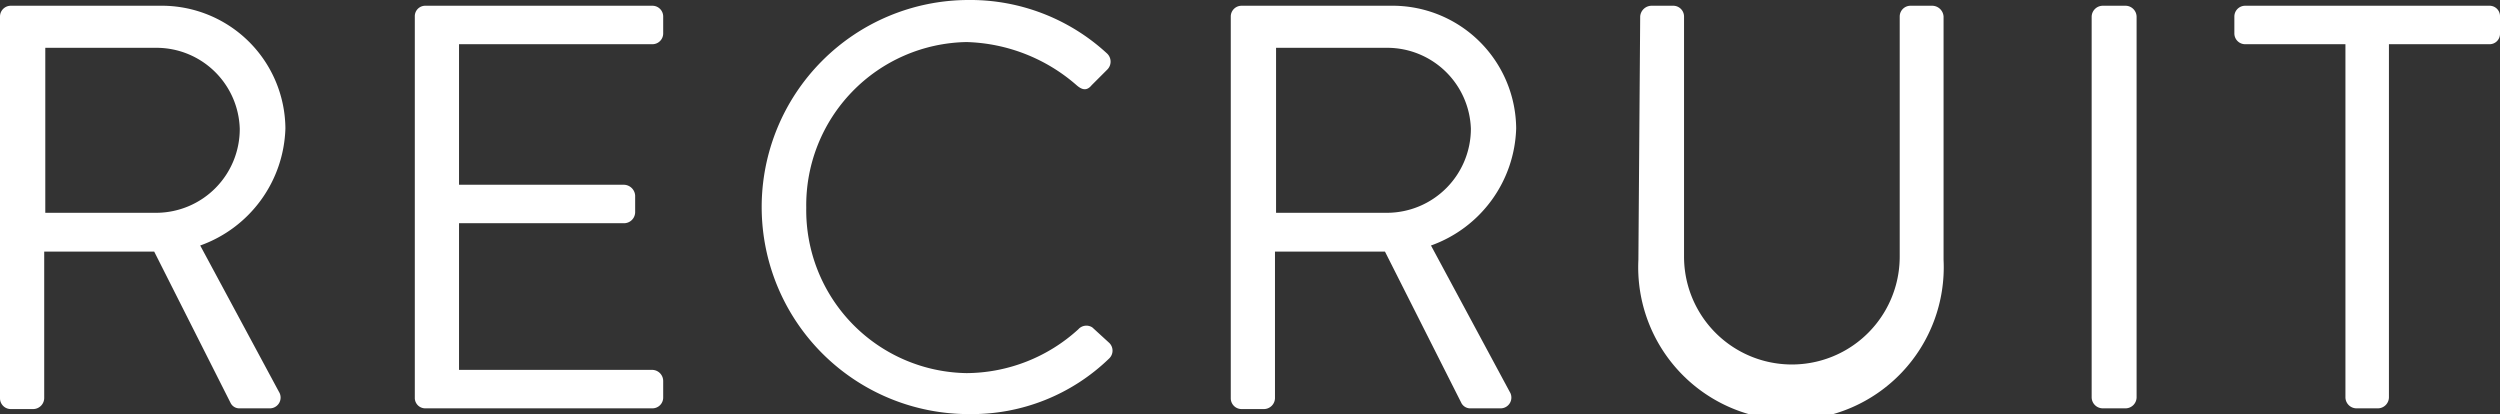 <svg xmlns="http://www.w3.org/2000/svg" viewBox="0 0 69.55 11.52"><rect x="0" y="0" width="69.55" height="11.52" fill="#333333" stroke="none"/><defs><style>.cls-1{fill:#ffffff;}</style></defs><g id="レイヤー_2" data-name="レイヤー 2"><g id="レイヤー_1-2" data-name="レイヤー 1"><path class="cls-1" d="M0,.46A.3.3,0,0,1,.3.16H4.45A3.44,3.44,0,0,1,7.94,3.57,3.57,3.57,0,0,1,5.57,6.83L7.76,10.9a.3.3,0,0,1-.27.46H6.67a.27.27,0,0,1-.25-.14L4.29,7H1.23v4.08a.31.31,0,0,1-.3.3H.3a.3.3,0,0,1-.3-.3ZM4.37,5.92a2.33,2.33,0,0,0,2.3-2.34,2.32,2.32,0,0,0-2.3-2.25H1.26V5.92Z"/><path class="cls-1" d="M11.54.46a.29.29,0,0,1,.3-.3h6.31a.3.3,0,0,1,.3.3V.93a.3.3,0,0,1-.3.3H12.77V5.14h4.59a.32.32,0,0,1,.31.3v.47a.31.31,0,0,1-.31.3H12.77v4.08h5.38a.31.31,0,0,1,.3.31v.46a.3.3,0,0,1-.3.3H11.84a.29.29,0,0,1-.3-.3Z"/><path class="cls-1" d="M26.93,0A5.61,5.61,0,0,1,30.8,1.49a.31.31,0,0,1,0,.45l-.43.43c-.13.16-.26.14-.42,0a4.85,4.85,0,0,0-3.06-1.2,4.54,4.54,0,0,0-4.46,4.61,4.53,4.53,0,0,0,4.46,4.6A4.65,4.65,0,0,0,30,9.16a.3.3,0,0,1,.39-.05l.47.43a.3.3,0,0,1,0,.43,5.49,5.49,0,0,1-3.89,1.55A5.76,5.76,0,1,1,26.93,0Z"/><path class="cls-1" d="M34.24.46a.3.3,0,0,1,.3-.3h4.15a3.44,3.44,0,0,1,3.49,3.41,3.57,3.57,0,0,1-2.37,3.26L42,10.9a.3.3,0,0,1-.27.46h-.81a.28.28,0,0,1-.26-.14L38.53,7H35.47v4.08a.31.31,0,0,1-.3.3h-.63a.3.3,0,0,1-.3-.3Zm4.37,5.46a2.34,2.34,0,0,0,2.31-2.34,2.33,2.33,0,0,0-2.31-2.25H35.5V5.92Z"/><path class="cls-1" d="M45.63.46a.32.32,0,0,1,.31-.3h.6a.3.3,0,0,1,.31.3V7.14a3,3,0,1,0,6,0V.46a.3.3,0,0,1,.3-.3h.61a.32.32,0,0,1,.31.3V7.23a4.25,4.25,0,1,1-8.49,0Z"/><path class="cls-1" d="M58.19.46a.31.31,0,0,1,.31-.3h.64a.31.31,0,0,1,.3.3v10.6a.31.31,0,0,1-.3.3H58.5a.31.31,0,0,1-.31-.3Z"/><path class="cls-1" d="M65.25,1.23H62.46a.3.3,0,0,1-.3-.3V.46a.3.3,0,0,1,.3-.3h6.79a.29.29,0,0,1,.3.3V.93a.29.29,0,0,1-.3.3H66.46v9.83a.31.31,0,0,1-.3.3h-.61a.31.31,0,0,1-.3-.3Z"/></g></g></svg>